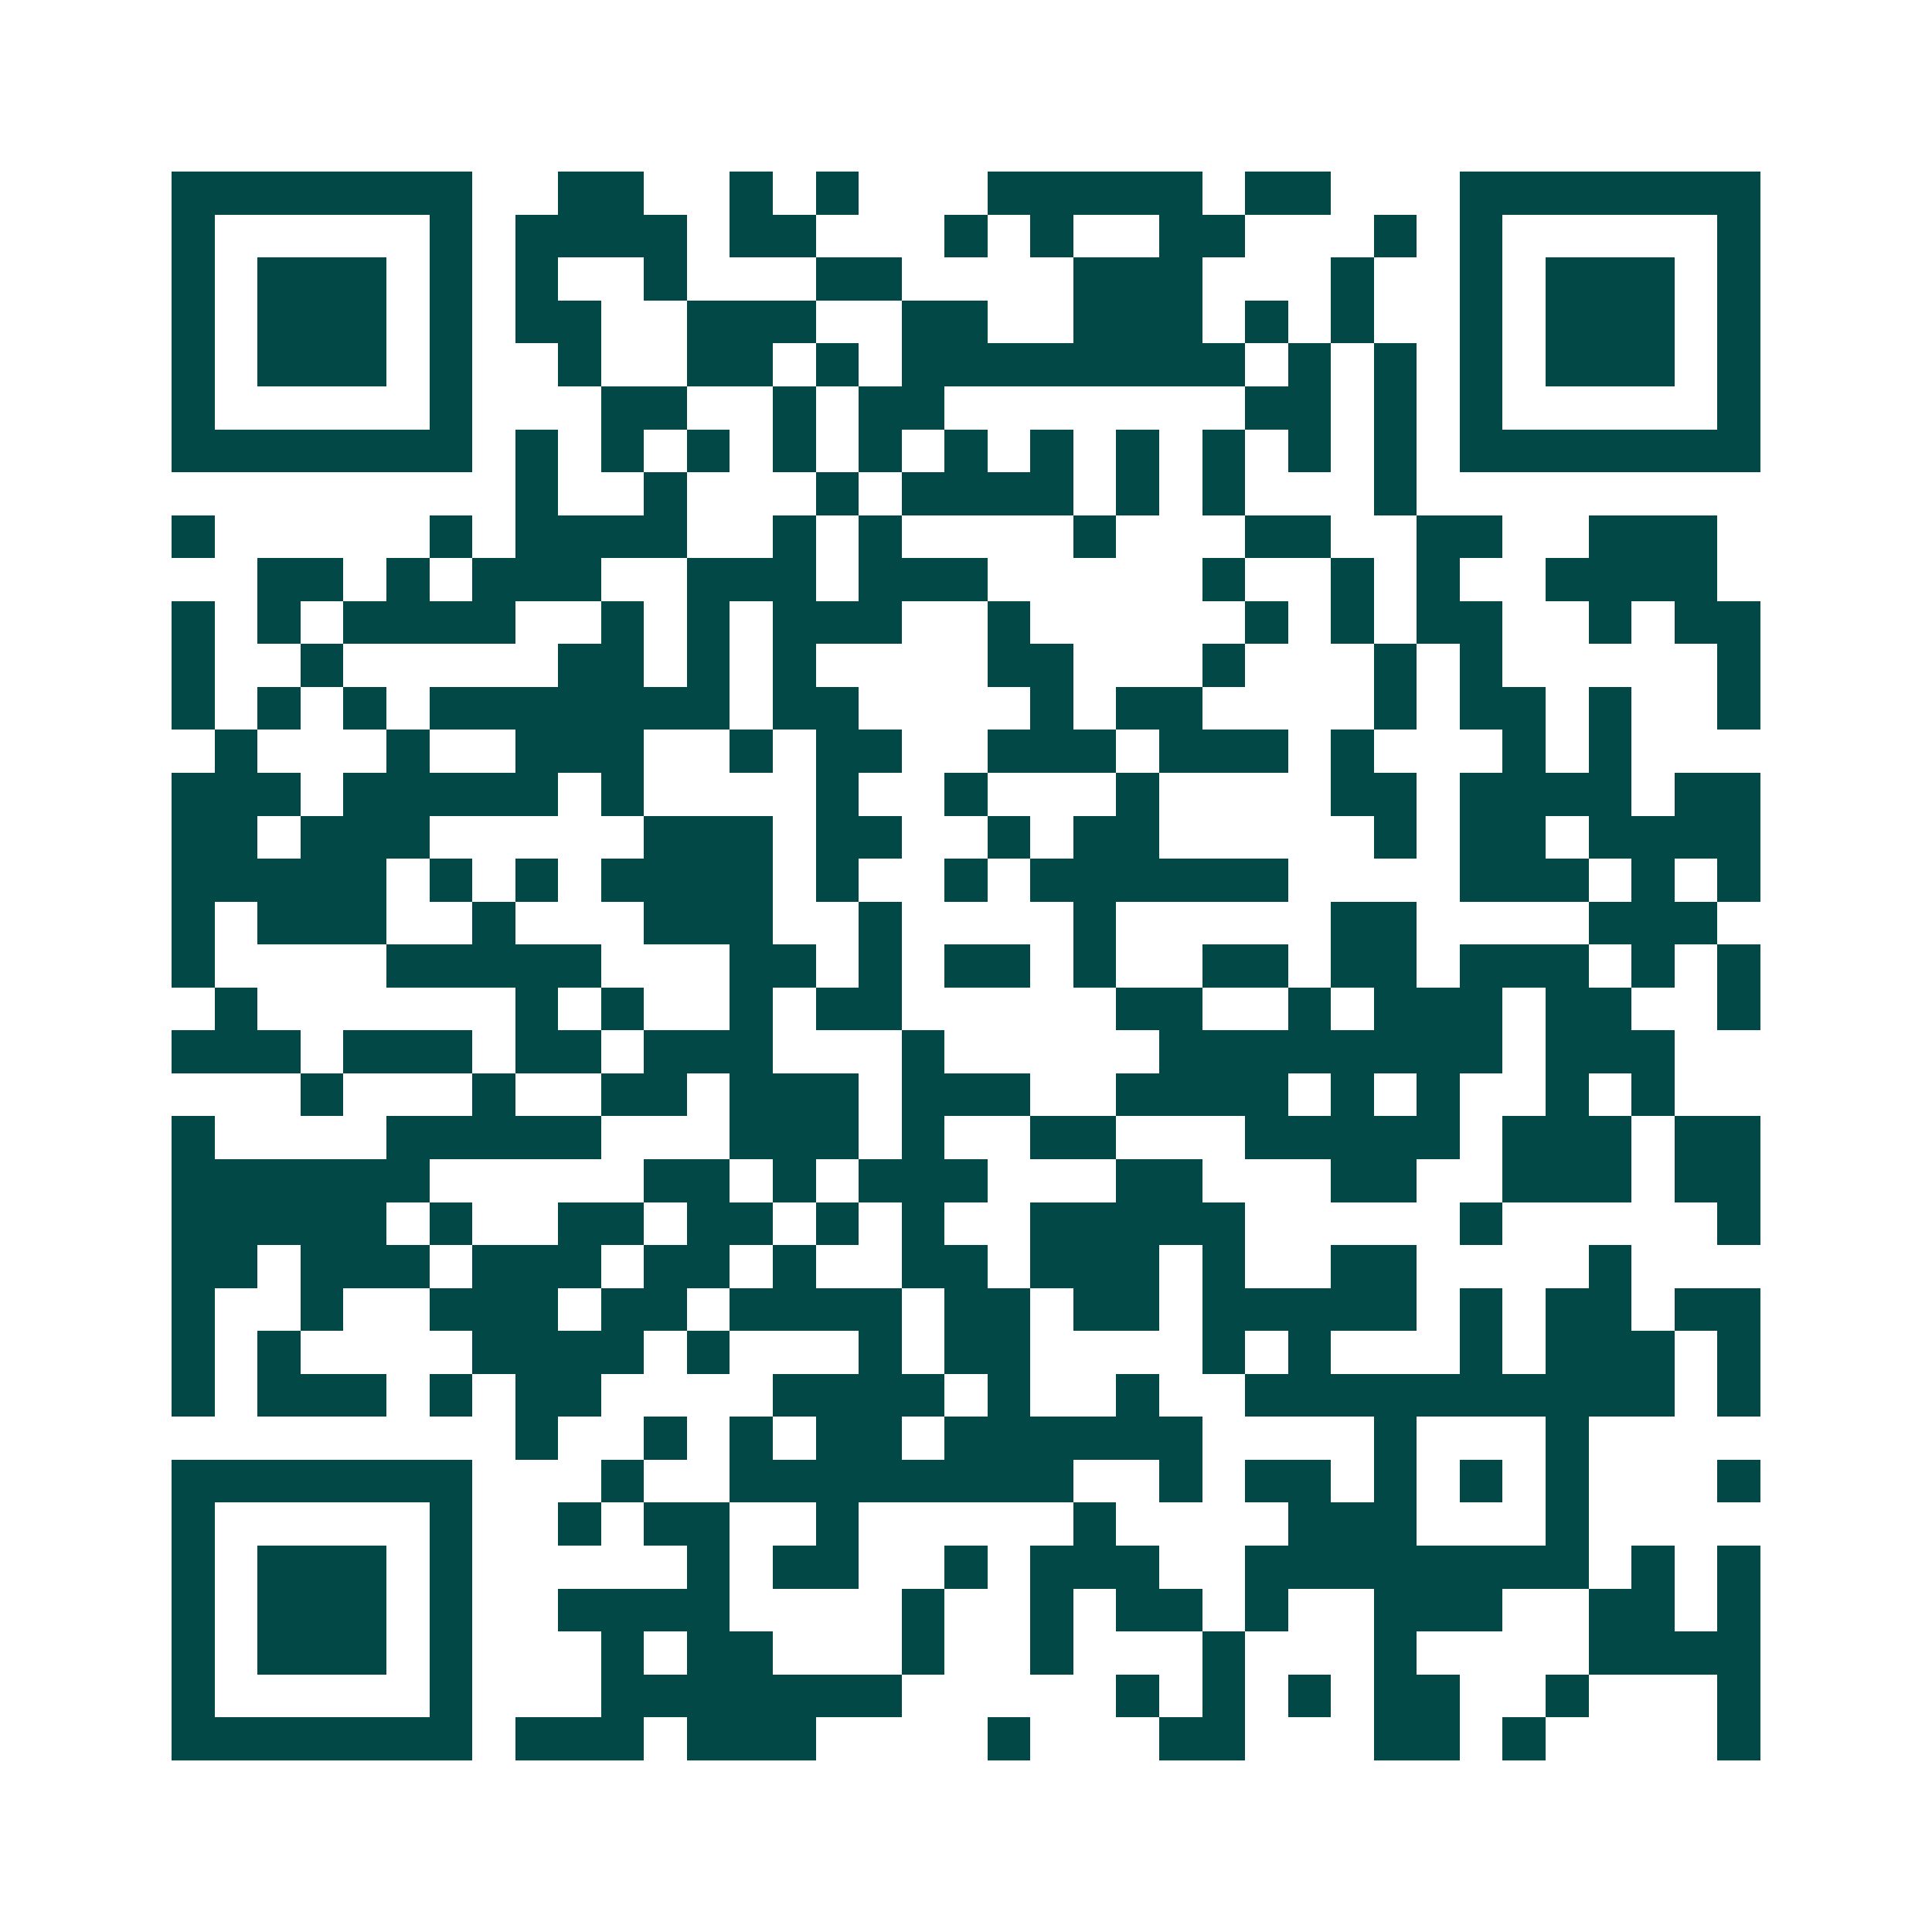 <svg xmlns="http://www.w3.org/2000/svg" width="200" height="200" viewBox="0 0 45 45" shape-rendering="crispEdges"><path fill="#ffffff" d="M0 0h45v45H0z"/><path stroke="#014847" d="M4 4.5h7m2 0h2m2 0h1m1 0h1m3 0h5m1 0h2m3 0h7M4 5.5h1m5 0h1m1 0h4m1 0h2m3 0h1m1 0h1m2 0h2m3 0h1m1 0h1m5 0h1M4 6.5h1m1 0h3m1 0h1m1 0h1m2 0h1m3 0h2m4 0h3m3 0h1m2 0h1m1 0h3m1 0h1M4 7.5h1m1 0h3m1 0h1m1 0h2m2 0h3m2 0h2m2 0h3m1 0h1m1 0h1m2 0h1m1 0h3m1 0h1M4 8.5h1m1 0h3m1 0h1m2 0h1m2 0h2m1 0h1m1 0h8m1 0h1m1 0h1m1 0h1m1 0h3m1 0h1M4 9.5h1m5 0h1m3 0h2m2 0h1m1 0h2m7 0h2m1 0h1m1 0h1m5 0h1M4 10.5h7m1 0h1m1 0h1m1 0h1m1 0h1m1 0h1m1 0h1m1 0h1m1 0h1m1 0h1m1 0h1m1 0h1m1 0h7M12 11.5h1m2 0h1m3 0h1m1 0h4m1 0h1m1 0h1m3 0h1M4 12.5h1m5 0h1m1 0h4m2 0h1m1 0h1m4 0h1m3 0h2m2 0h2m2 0h3M6 13.5h2m1 0h1m1 0h3m2 0h3m1 0h3m5 0h1m2 0h1m1 0h1m2 0h4M4 14.5h1m1 0h1m1 0h4m2 0h1m1 0h1m1 0h3m2 0h1m5 0h1m1 0h1m1 0h2m2 0h1m1 0h2M4 15.5h1m2 0h1m5 0h2m1 0h1m1 0h1m4 0h2m3 0h1m3 0h1m1 0h1m5 0h1M4 16.5h1m1 0h1m1 0h1m1 0h7m1 0h2m4 0h1m1 0h2m4 0h1m1 0h2m1 0h1m2 0h1M5 17.5h1m3 0h1m2 0h3m2 0h1m1 0h2m2 0h3m1 0h3m1 0h1m3 0h1m1 0h1M4 18.5h3m1 0h5m1 0h1m4 0h1m2 0h1m3 0h1m4 0h2m1 0h4m1 0h2M4 19.5h2m1 0h3m5 0h3m1 0h2m2 0h1m1 0h2m5 0h1m1 0h2m1 0h4M4 20.5h5m1 0h1m1 0h1m1 0h4m1 0h1m2 0h1m1 0h6m4 0h3m1 0h1m1 0h1M4 21.5h1m1 0h3m2 0h1m3 0h3m2 0h1m4 0h1m5 0h2m4 0h3M4 22.5h1m4 0h5m3 0h2m1 0h1m1 0h2m1 0h1m2 0h2m1 0h2m1 0h3m1 0h1m1 0h1M5 23.5h1m6 0h1m1 0h1m2 0h1m1 0h2m5 0h2m2 0h1m1 0h3m1 0h2m2 0h1M4 24.5h3m1 0h3m1 0h2m1 0h3m3 0h1m5 0h8m1 0h3M7 25.5h1m3 0h1m2 0h2m1 0h3m1 0h3m2 0h4m1 0h1m1 0h1m2 0h1m1 0h1M4 26.5h1m4 0h5m3 0h3m1 0h1m2 0h2m3 0h5m1 0h3m1 0h2M4 27.5h6m5 0h2m1 0h1m1 0h3m3 0h2m3 0h2m2 0h3m1 0h2M4 28.5h5m1 0h1m2 0h2m1 0h2m1 0h1m1 0h1m2 0h5m5 0h1m5 0h1M4 29.5h2m1 0h3m1 0h3m1 0h2m1 0h1m2 0h2m1 0h3m1 0h1m2 0h2m4 0h1M4 30.5h1m2 0h1m2 0h3m1 0h2m1 0h4m1 0h2m1 0h2m1 0h5m1 0h1m1 0h2m1 0h2M4 31.5h1m1 0h1m4 0h4m1 0h1m3 0h1m1 0h2m4 0h1m1 0h1m3 0h1m1 0h3m1 0h1M4 32.5h1m1 0h3m1 0h1m1 0h2m4 0h4m1 0h1m2 0h1m2 0h10m1 0h1M12 33.5h1m2 0h1m1 0h1m1 0h2m1 0h6m4 0h1m3 0h1M4 34.5h7m3 0h1m2 0h8m2 0h1m1 0h2m1 0h1m1 0h1m1 0h1m3 0h1M4 35.5h1m5 0h1m2 0h1m1 0h2m2 0h1m5 0h1m4 0h3m3 0h1M4 36.5h1m1 0h3m1 0h1m5 0h1m1 0h2m2 0h1m1 0h3m2 0h8m1 0h1m1 0h1M4 37.5h1m1 0h3m1 0h1m2 0h4m4 0h1m2 0h1m1 0h2m1 0h1m2 0h3m2 0h2m1 0h1M4 38.5h1m1 0h3m1 0h1m3 0h1m1 0h2m3 0h1m2 0h1m3 0h1m3 0h1m4 0h4M4 39.5h1m5 0h1m3 0h7m5 0h1m1 0h1m1 0h1m1 0h2m2 0h1m3 0h1M4 40.5h7m1 0h3m1 0h3m4 0h1m3 0h2m3 0h2m1 0h1m4 0h1"/></svg>
